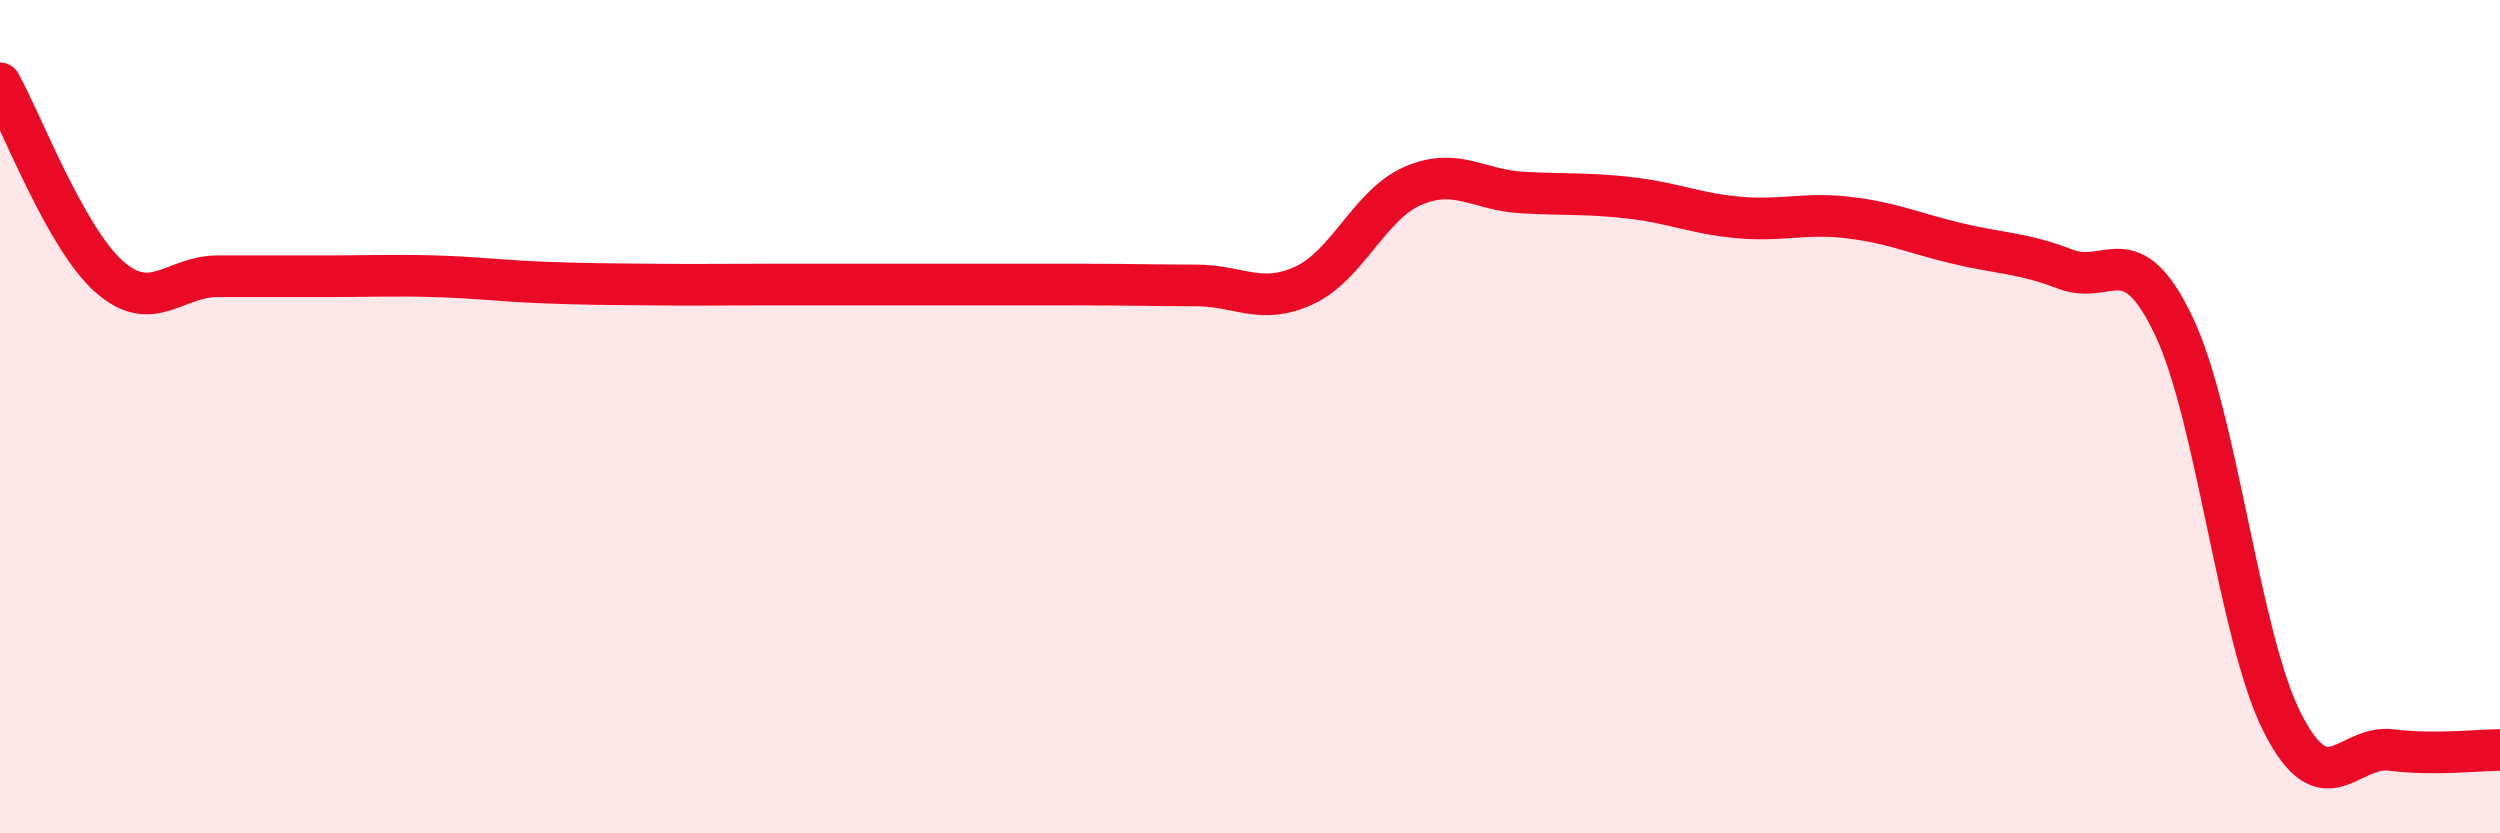
    <svg width="60" height="20" viewBox="0 0 60 20" xmlns="http://www.w3.org/2000/svg">
      <path
        d="M 0,2 C 0.52,2.93 1.57,5.7 2.61,6.63 C 3.65,7.56 4.18,6.63 5.22,6.63 C 6.26,6.63 6.79,6.63 7.83,6.63 C 8.87,6.63 9.39,6.6 10.43,6.63 C 11.47,6.66 12,6.74 13.04,6.78 C 14.08,6.82 14.61,6.82 15.65,6.83 C 16.69,6.84 17.22,6.83 18.26,6.83 C 19.3,6.83 19.83,6.83 20.87,6.83 C 21.91,6.83 22.44,6.83 23.48,6.83 C 24.52,6.83 25.05,6.83 26.09,6.83 C 27.13,6.83 27.66,6.85 28.7,6.85 C 29.74,6.85 30.26,7.33 31.3,6.85 C 32.34,6.37 32.87,4.91 33.91,4.46 C 34.95,4.01 35.48,4.56 36.52,4.62 C 37.56,4.68 38.09,4.63 39.13,4.75 C 40.17,4.87 40.7,5.13 41.74,5.22 C 42.78,5.31 43.31,5.1 44.35,5.22 C 45.39,5.34 45.92,5.59 46.96,5.84 C 48,6.09 48.53,6.06 49.57,6.46 C 50.61,6.86 51.13,5.64 52.17,7.82 C 53.21,10 53.74,15.31 54.78,17.35 C 55.82,19.39 56.35,17.87 57.39,18 C 58.43,18.13 59.48,18 60,18L60 20L0 20Z"
        fill="#EB0A25"
        opacity="0.1"
        stroke-linecap="round"
        stroke-linejoin="round"
      />
      <path
        d="M 0,2 C 0.52,2.93 1.57,5.7 2.61,6.63 C 3.65,7.56 4.18,6.63 5.22,6.63 C 6.26,6.63 6.79,6.63 7.83,6.63 C 8.87,6.63 9.39,6.6 10.43,6.63 C 11.47,6.66 12,6.74 13.04,6.78 C 14.08,6.82 14.61,6.82 15.65,6.83 C 16.69,6.84 17.22,6.83 18.26,6.83 C 19.3,6.83 19.83,6.83 20.87,6.83 C 21.91,6.83 22.44,6.83 23.48,6.83 C 24.52,6.83 25.05,6.83 26.09,6.83 C 27.13,6.83 27.66,6.85 28.7,6.85 C 29.74,6.85 30.26,7.33 31.3,6.85 C 32.34,6.37 32.87,4.91 33.91,4.46 C 34.95,4.01 35.48,4.56 36.52,4.62 C 37.56,4.68 38.09,4.63 39.13,4.75 C 40.17,4.87 40.7,5.13 41.74,5.22 C 42.78,5.31 43.31,5.1 44.35,5.22 C 45.39,5.34 45.92,5.59 46.96,5.84 C 48,6.09 48.53,6.06 49.57,6.46 C 50.61,6.86 51.13,5.64 52.17,7.82 C 53.21,10 53.74,15.31 54.78,17.35 C 55.82,19.39 56.35,17.87 57.39,18 C 58.43,18.13 59.48,18 60,18"
        stroke="#EB0A25"
        stroke-width="1"
        fill="none"
        stroke-linecap="round"
        stroke-linejoin="round"
      />
    </svg>
  